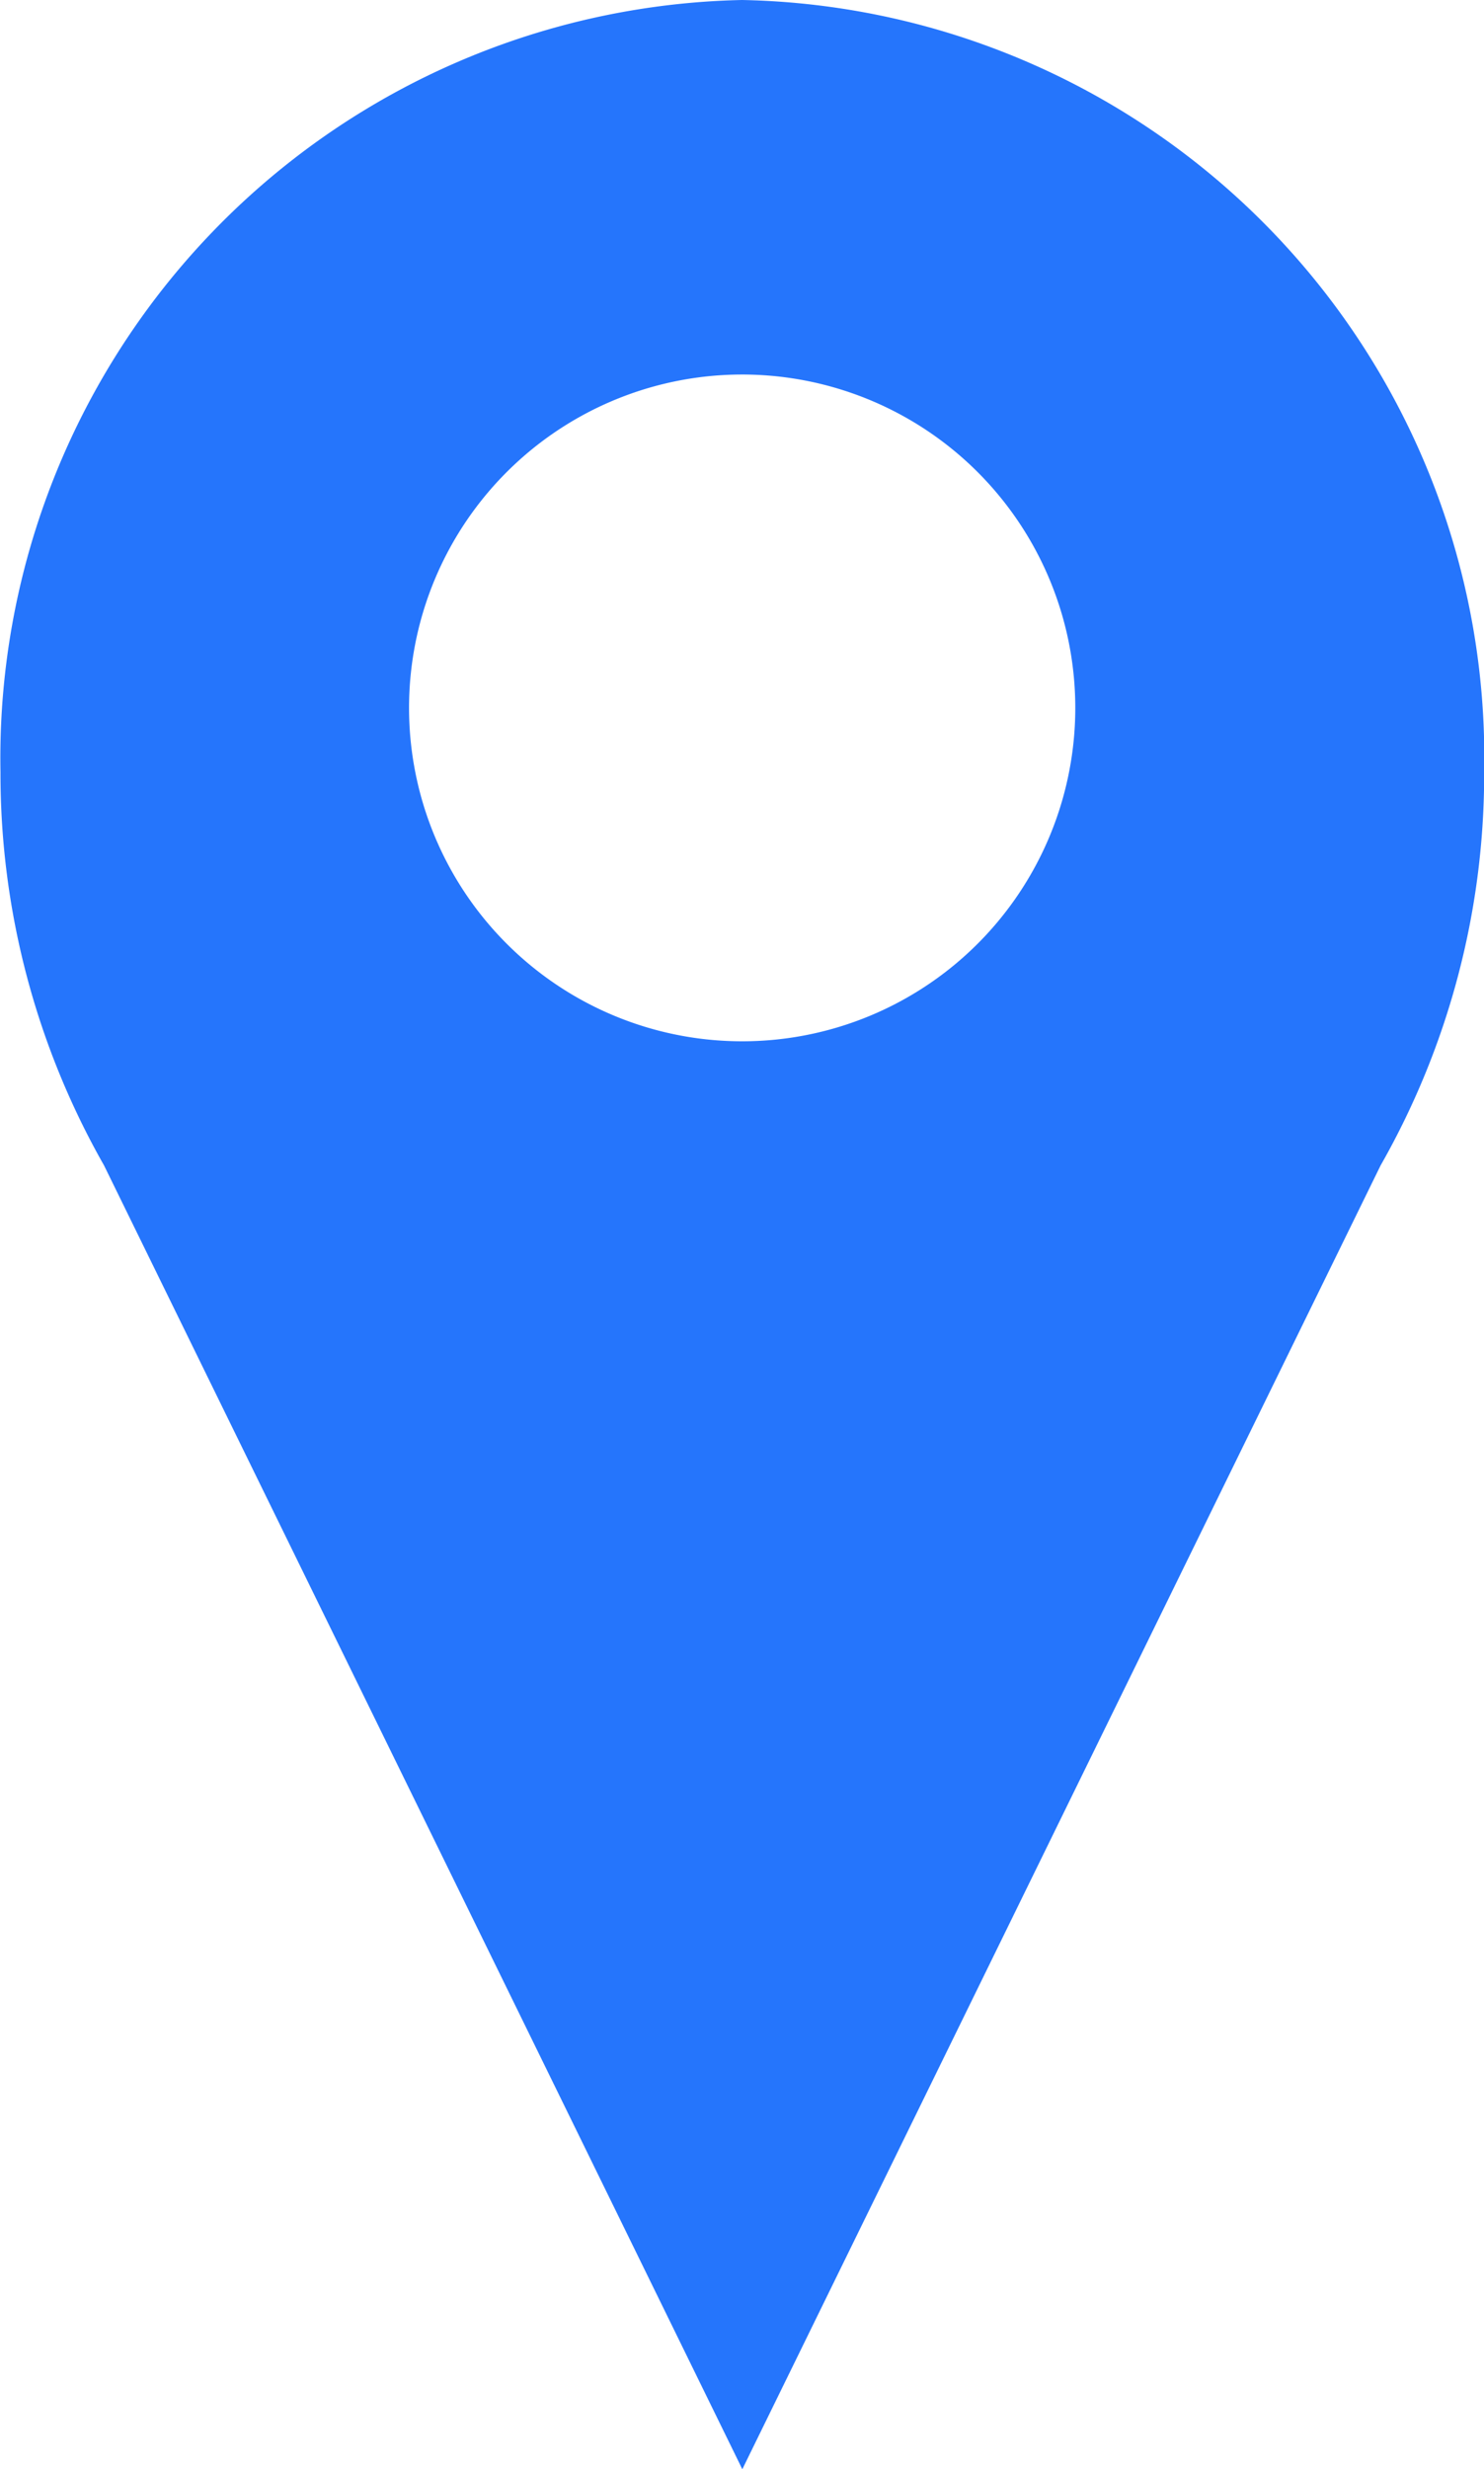 <svg xmlns="http://www.w3.org/2000/svg" width="18.412" height="30.61" viewBox="0 0 18.412 30.61">
  <path id="Path_2774" data-name="Path 2774" d="M190.814,0a9.4,9.4,0,0,0-9.2,9.572,9.825,9.825,0,0,0,1.285,4.876l7.919,16.163,7.919-16.163a9.794,9.794,0,0,0,1.285-4.876A9.393,9.393,0,0,0,190.814,0Zm0,12.909a4.133,4.133,0,1,1,2.925-1.211,4.133,4.133,0,0,1-2.925,1.211Z" transform="translate(-181.608)" fill="#2575fc"/>
</svg>
